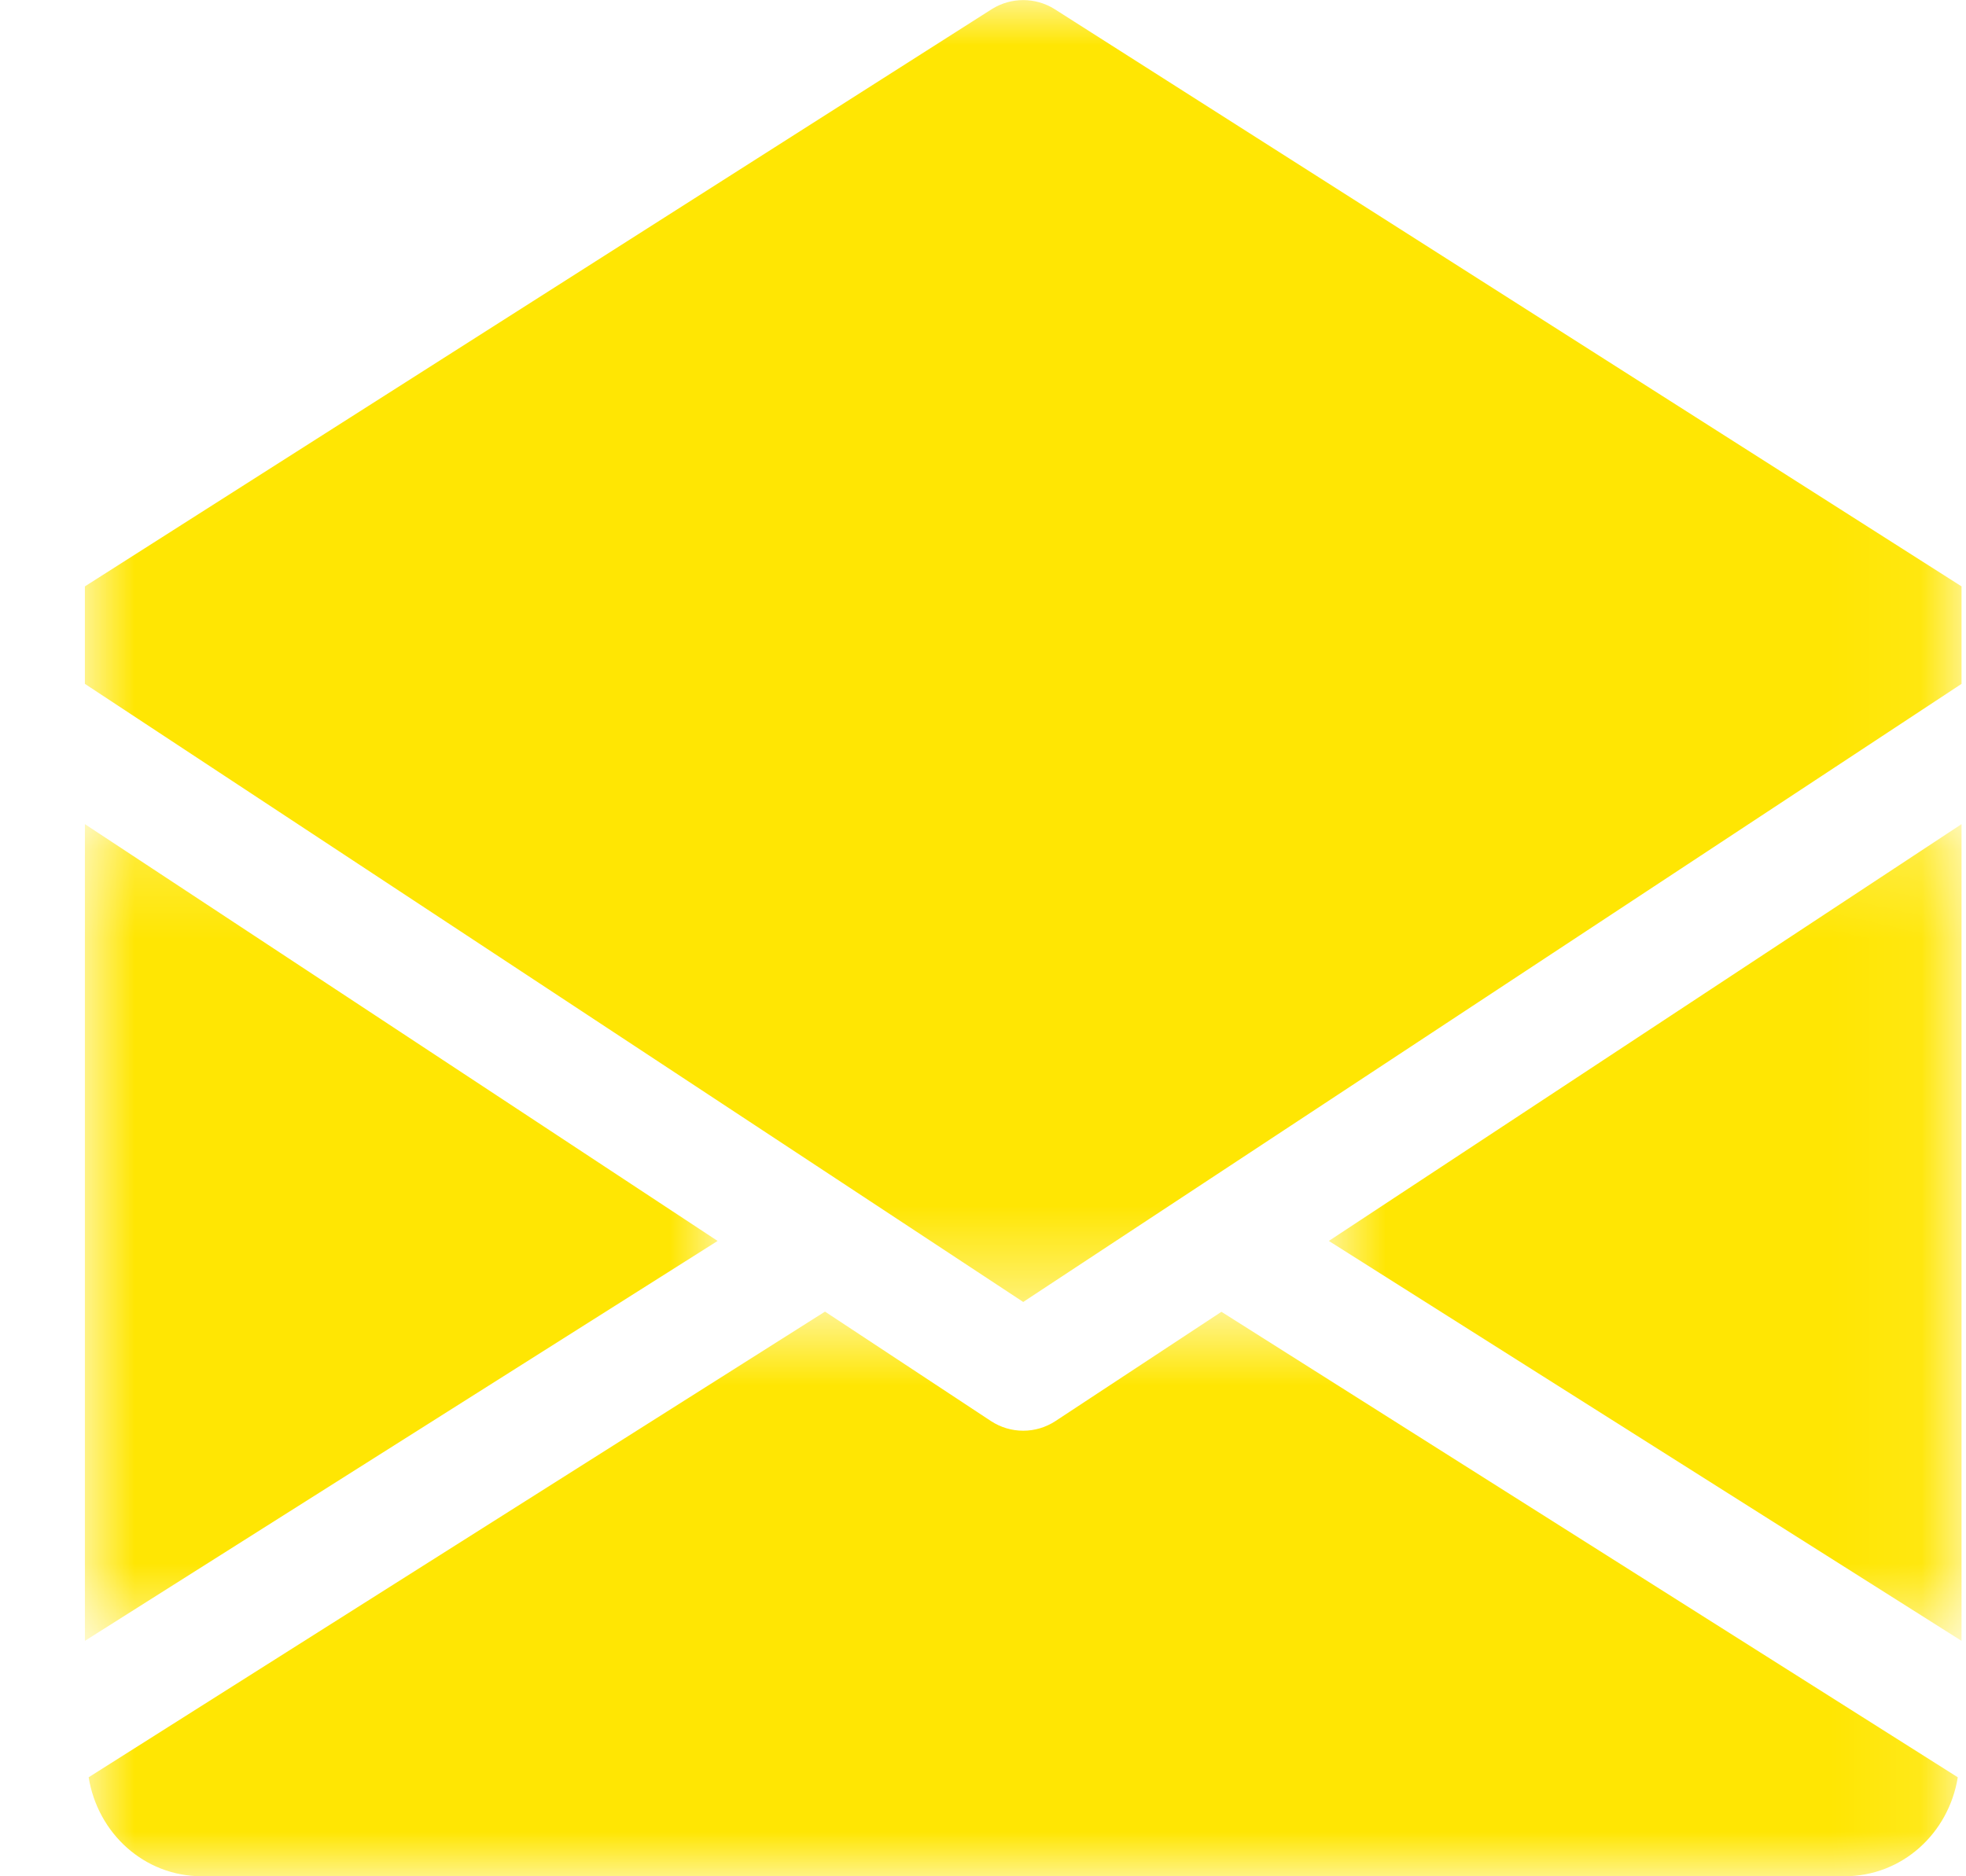 <svg width="22" height="21" viewBox="0 0 22 21" fill="none" xmlns="http://www.w3.org/2000/svg">
<mask id="mask0_345_161" style="mask-type:luminance" maskUnits="userSpaceOnUse" x="14" y="9" width="8" height="10">
<path d="M14.868 9.208H21.95V18.378H14.868V9.208Z" fill="white"/>
</mask>
<g mask="url(#mask0_345_161)">
<path d="M21.95 9.224V18.365L14.87 13.889L21.95 9.224Z" fill="#FFE603"/>
</g>
<mask id="mask1_345_161" style="mask-type:luminance" maskUnits="userSpaceOnUse" x="0" y="9" width="9" height="10">
<path d="M0.95 9.208H8.032V18.378H0.95V9.208Z" fill="white"/>
</mask>
<g mask="url(#mask1_345_161)">
<path d="M8.03 13.889L0.95 18.365V9.224L8.03 13.889Z" fill="#FFE603"/>
</g>
<mask id="mask2_345_161" style="mask-type:luminance" maskUnits="userSpaceOnUse" x="0" y="0" width="22" height="15">
<path d="M0.95 0H21.95V14.585H0.95V0Z" fill="white"/>
</mask>
<g mask="url(#mask2_345_161)">
<path d="M21.95 6.563V7.654L11.45 14.572L0.95 7.654V6.563L11.102 0.1C11.315 -0.032 11.585 -0.032 11.798 0.1L21.95 6.563Z" fill="#FFE603"/>
</g>
<mask id="mask3_345_161" style="mask-type:luminance" maskUnits="userSpaceOnUse" x="0" y="14" width="22" height="7">
<path d="M0.988 14.668H21.913V21H0.988V14.668Z" fill="white"/>
</mask>
<g mask="url(#mask3_345_161)">
<path d="M21.908 19.892L13.668 14.682L11.811 15.905C11.701 15.977 11.576 16.013 11.45 16.013C11.324 16.013 11.199 15.977 11.089 15.905L9.232 14.68L0.992 19.892C1.093 20.516 1.61 21 2.263 21H20.637C21.29 21 21.807 20.516 21.908 19.892L21.908 19.892Z" fill="#FFE603"/>
</g>
</svg>

